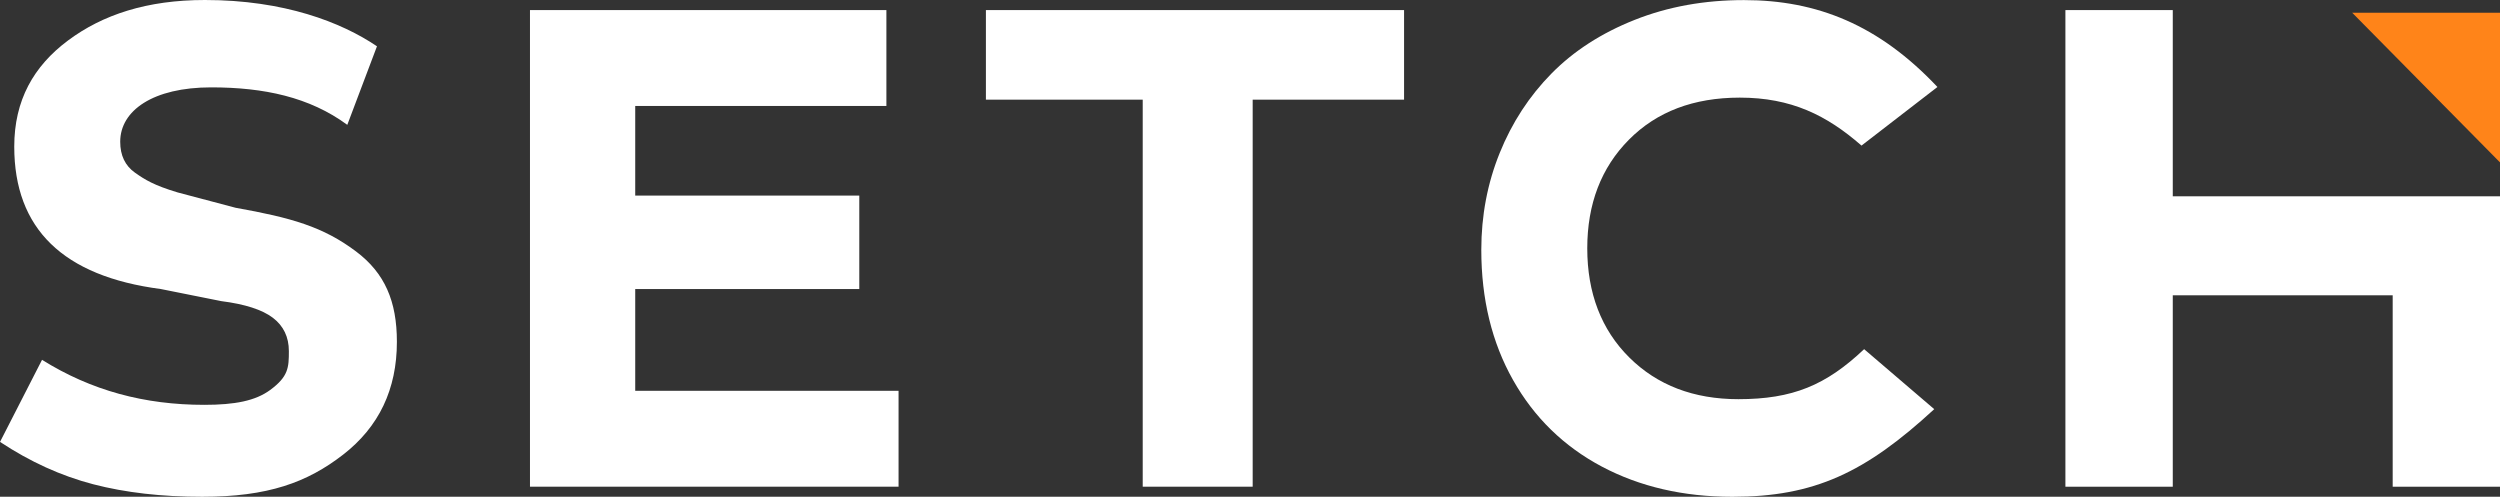 <?xml version="1.0" encoding="UTF-8"?>
<svg id="Layer_1" data-name="Layer 1" xmlns="http://www.w3.org/2000/svg" viewBox="0 0 1019.24 202.53">
  <rect x="0" y="0" width="1019.24" height="202.53" fill="#333333" stroke="none"/>
  <path d="M141.59,50.9c-15.39-11.33-34-15.28-55.52-15.28-23.61,0-37.06,9.42-37.06,22.17,0,5.57,2.01,9.77,6.02,12.61,4.01,2.83,7.69,5.14,17.39,8.05l23.65,6.26c22.59,4.04,35.6,7.66,49.09,17.81,11.74,8.83,16.65,20.3,16.65,36.83,0,19.36-7.32,34.7-21.95,46.03-14.64,11.33-30.6,17.16-57.42,17.16-16.52,0-31.32-1.7-44.4-5.1-13.08-3.4-25.75-9.16-38.03-17.28l17.13-33.46c20.11,12.56,41.79,18.35,66.15,18.35,12.46,0,20.83-1.62,26.86-6.06,7.43-5.47,7.62-9.13,7.62-15.83,0-5.75-2.17-10.29-6.52-13.6-4.34-3.3-11.38-5.57-21.1-6.8l-24.57-4.92C25.73,112.64,5.81,93.28,5.81,59.77c0-18.88,7.87-32.79,21.94-43.28C41.82,6.01,59.86,0,83.56,0c32.29,0,55.63,9.07,70.13,18.87l-12.1,32.03Z" style="fill: #fff;"/>
  <path d="M361.38,4.11v39.09h-102.4v36.54h91.35v38.1h-91.35v41.49h107.36v39.09h-150.27V4.11h145.31Z" style="fill: #fff;"/>
  <path d="M572.43,4.11v36.52h-61.72v157.79h-44.83V40.63h-63.93V4.11h170.48Z" style="fill: #fff;"/>
  <path d="M758.91,59.34c-14.16-12.37-28.65-19.54-49.61-19.54-18.79,0-33.85,5.71-45.18,17.14-11.33,11.42-17,26.2-17,44.33s5.71,33.14,17.14,44.47c11.42,11.33,26.25,17,44.47,17,22.1,0,35.7-5.66,51.27-20.39l28.58,24.46c-28.03,25.83-48.84,35.73-82.26,35.73-20.02,0-37.77-4.11-53.26-12.32-15.48-8.21-27.55-19.97-36.18-35.26-8.64-15.3-12.96-33-12.96-53.11,0-13.97,2.5-27.14,7.51-39.51,5-12.37,12.04-23.16,21.1-32.36,9.06-9.21,20.37-16.5,33.92-21.88,13.55-5.38,28.4-8.07,44.54-8.07,29.84,0,55.05,10.14,78.89,35.43l-30.98,23.91Z" style="fill: #fff;"/>
  <path d="M885.83,4.11v75.92h133.42v118.4h-43.76v-78.04h-89.66v78.04h-43.77V4.11h43.77Z" style="fill: #fff;"/>
  <polygon points="1019.24 5.2 958.99 5.2 1019.24 66.21 1019.24 5.2" style="fill: #ff8419;"/>
</svg>